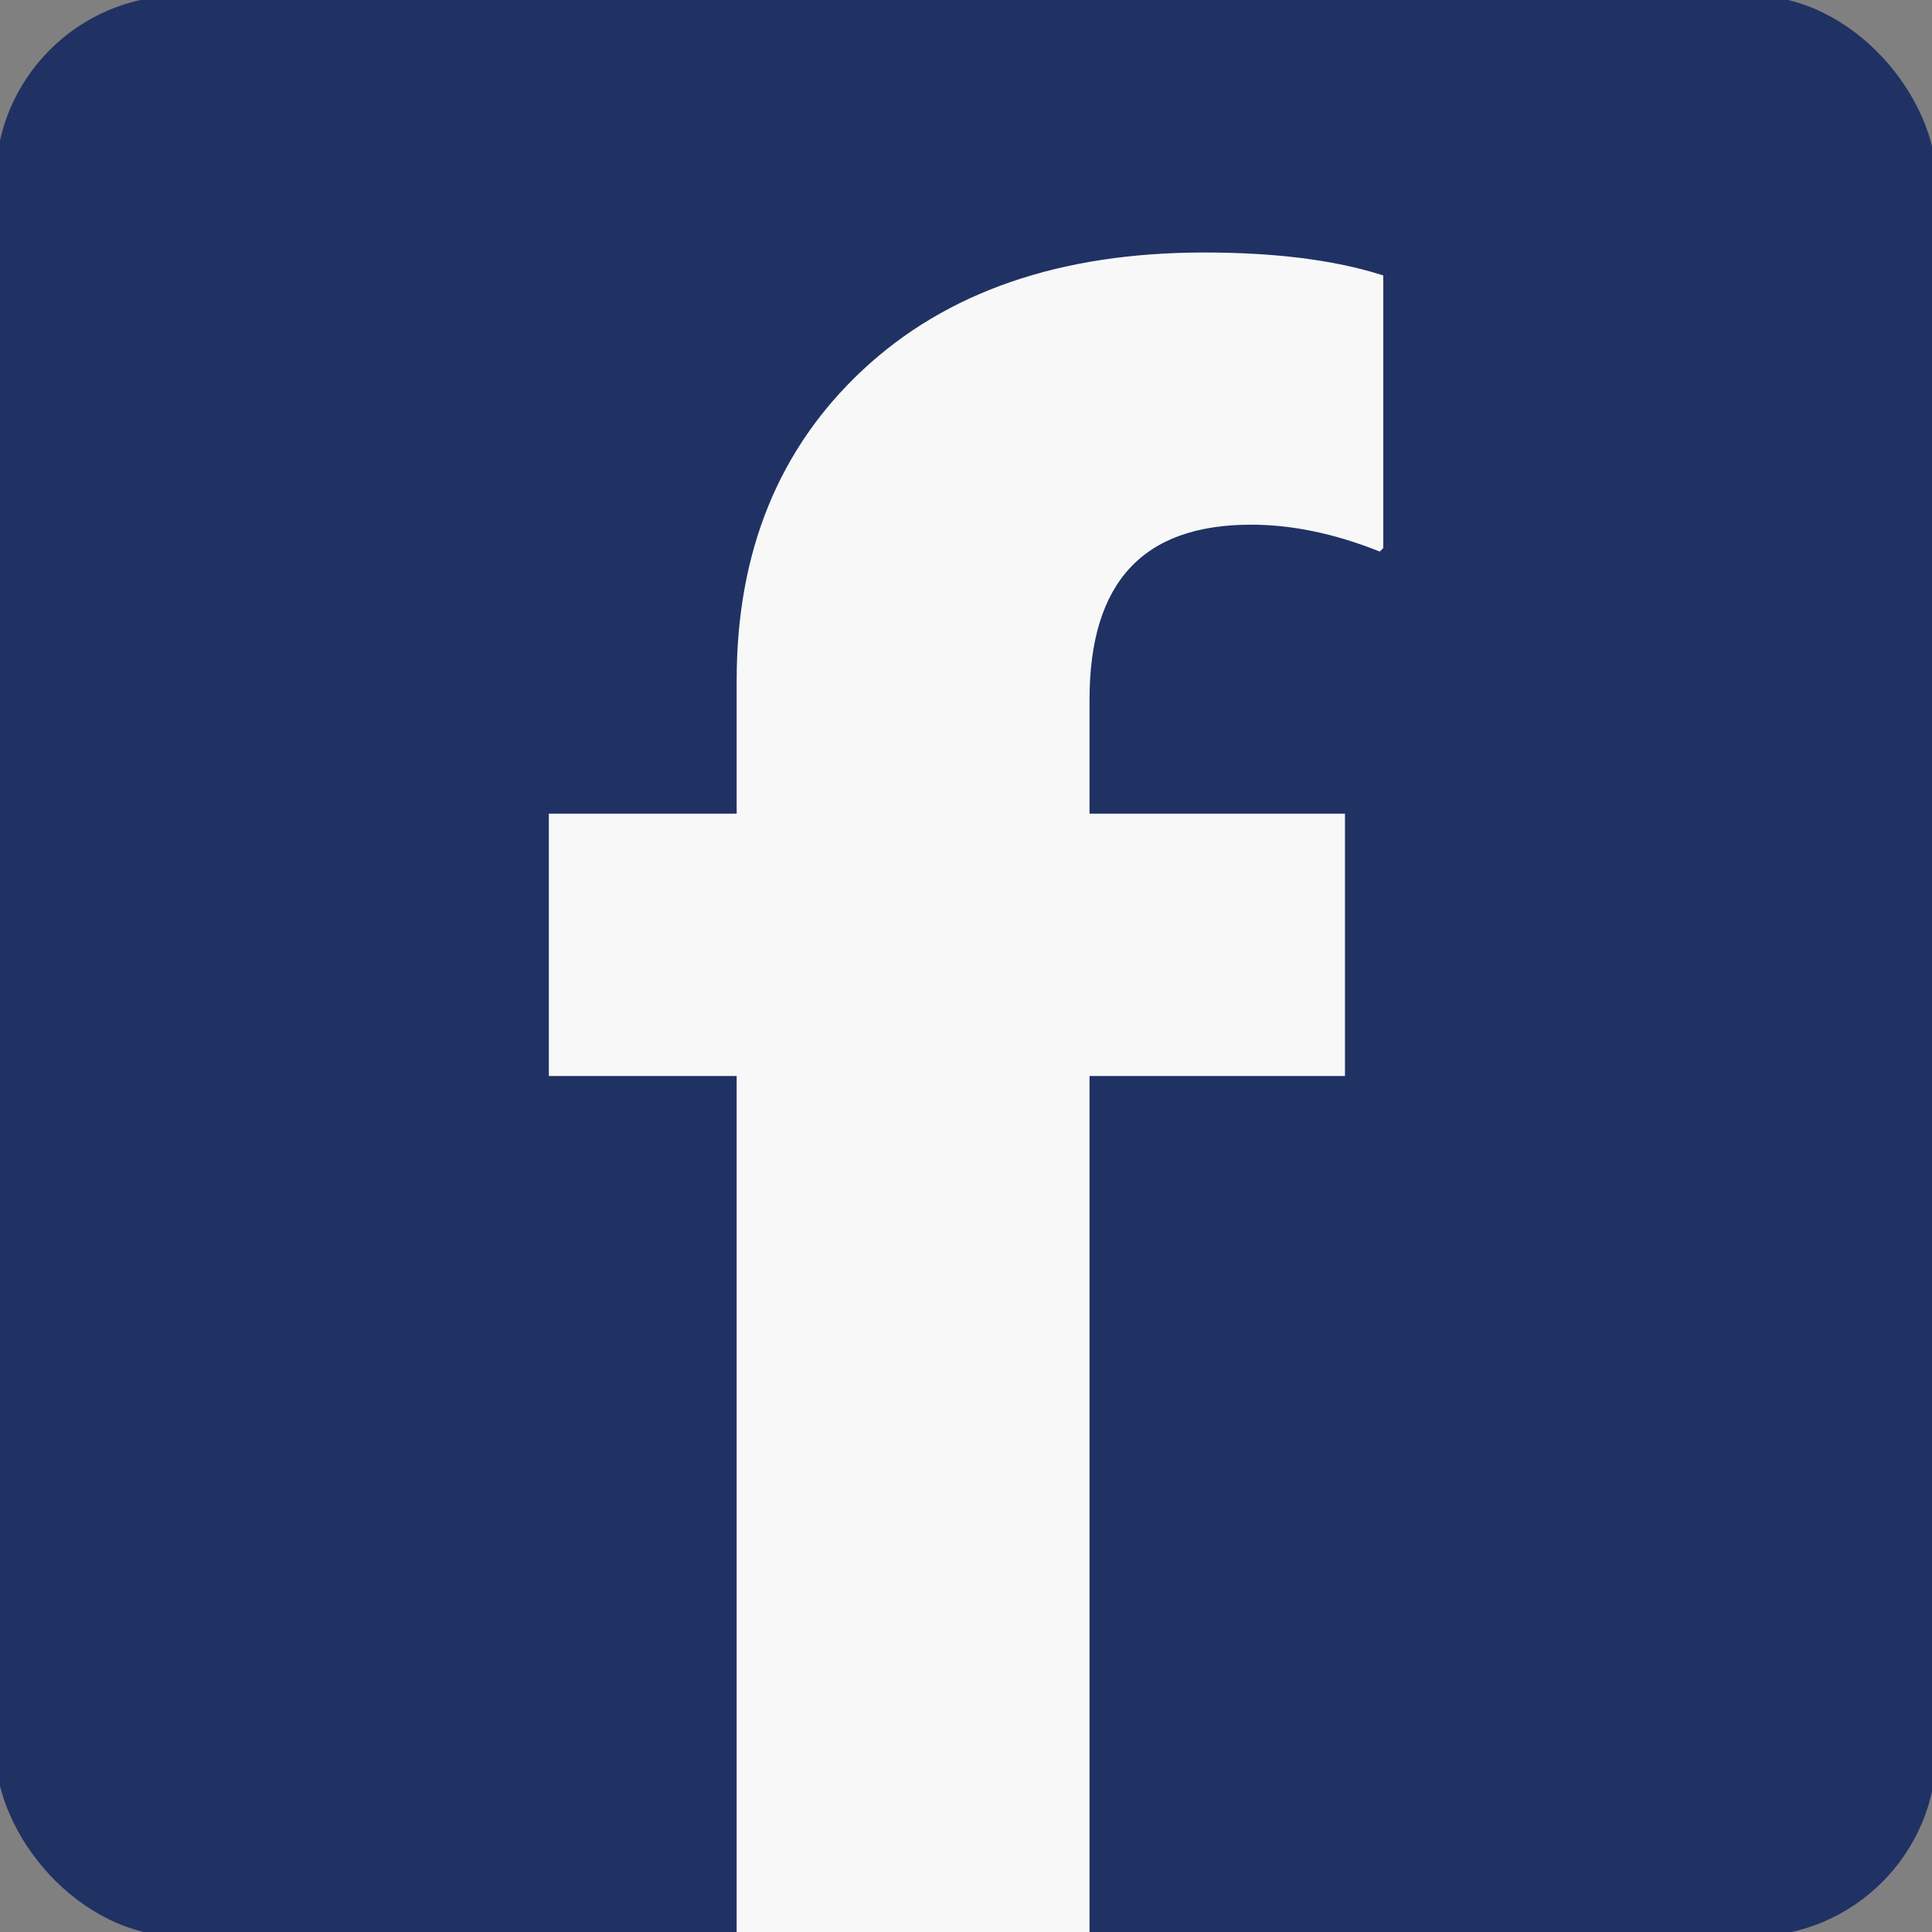 <?xml version="1.0" encoding="UTF-8"?>
<svg id="Layer_1" data-name="Layer 1" xmlns="http://www.w3.org/2000/svg" viewBox="0 0 216 216">
  <rect x="0" y="0" width="216" height="216" fill="#808080" stroke="none"/>
  <defs>
    <style>
      .cls-1 {
        fill: #f8f8f8;
        stroke: #f8f8f8;
      }

      .cls-1, .cls-2 {
        stroke-miterlimit: 10;
      }

      .cls-2 {
        fill: #203263;
        stroke: #203263;
      }
    </style>
  </defs>
  <rect class="cls-2" width="216" height="216" rx="20.23" ry="20.23"/>
  <path class="cls-1" d="M154.14,61.08c-4.96-1.95-9.73-2.92-14.28-2.92-12.37,0-18.55,6.69-18.55,20.06v13.25h28.56v28.33h-28.56v96.18h-38.45v-96.18h-21v-28.33h21v-15.44c0-14.19,4.64-25.62,13.92-34.29,9.28-8.67,21.89-13.01,37.84-13.01,7.81,0,14.32.81,19.53,2.43v29.91Z"/>
</svg>